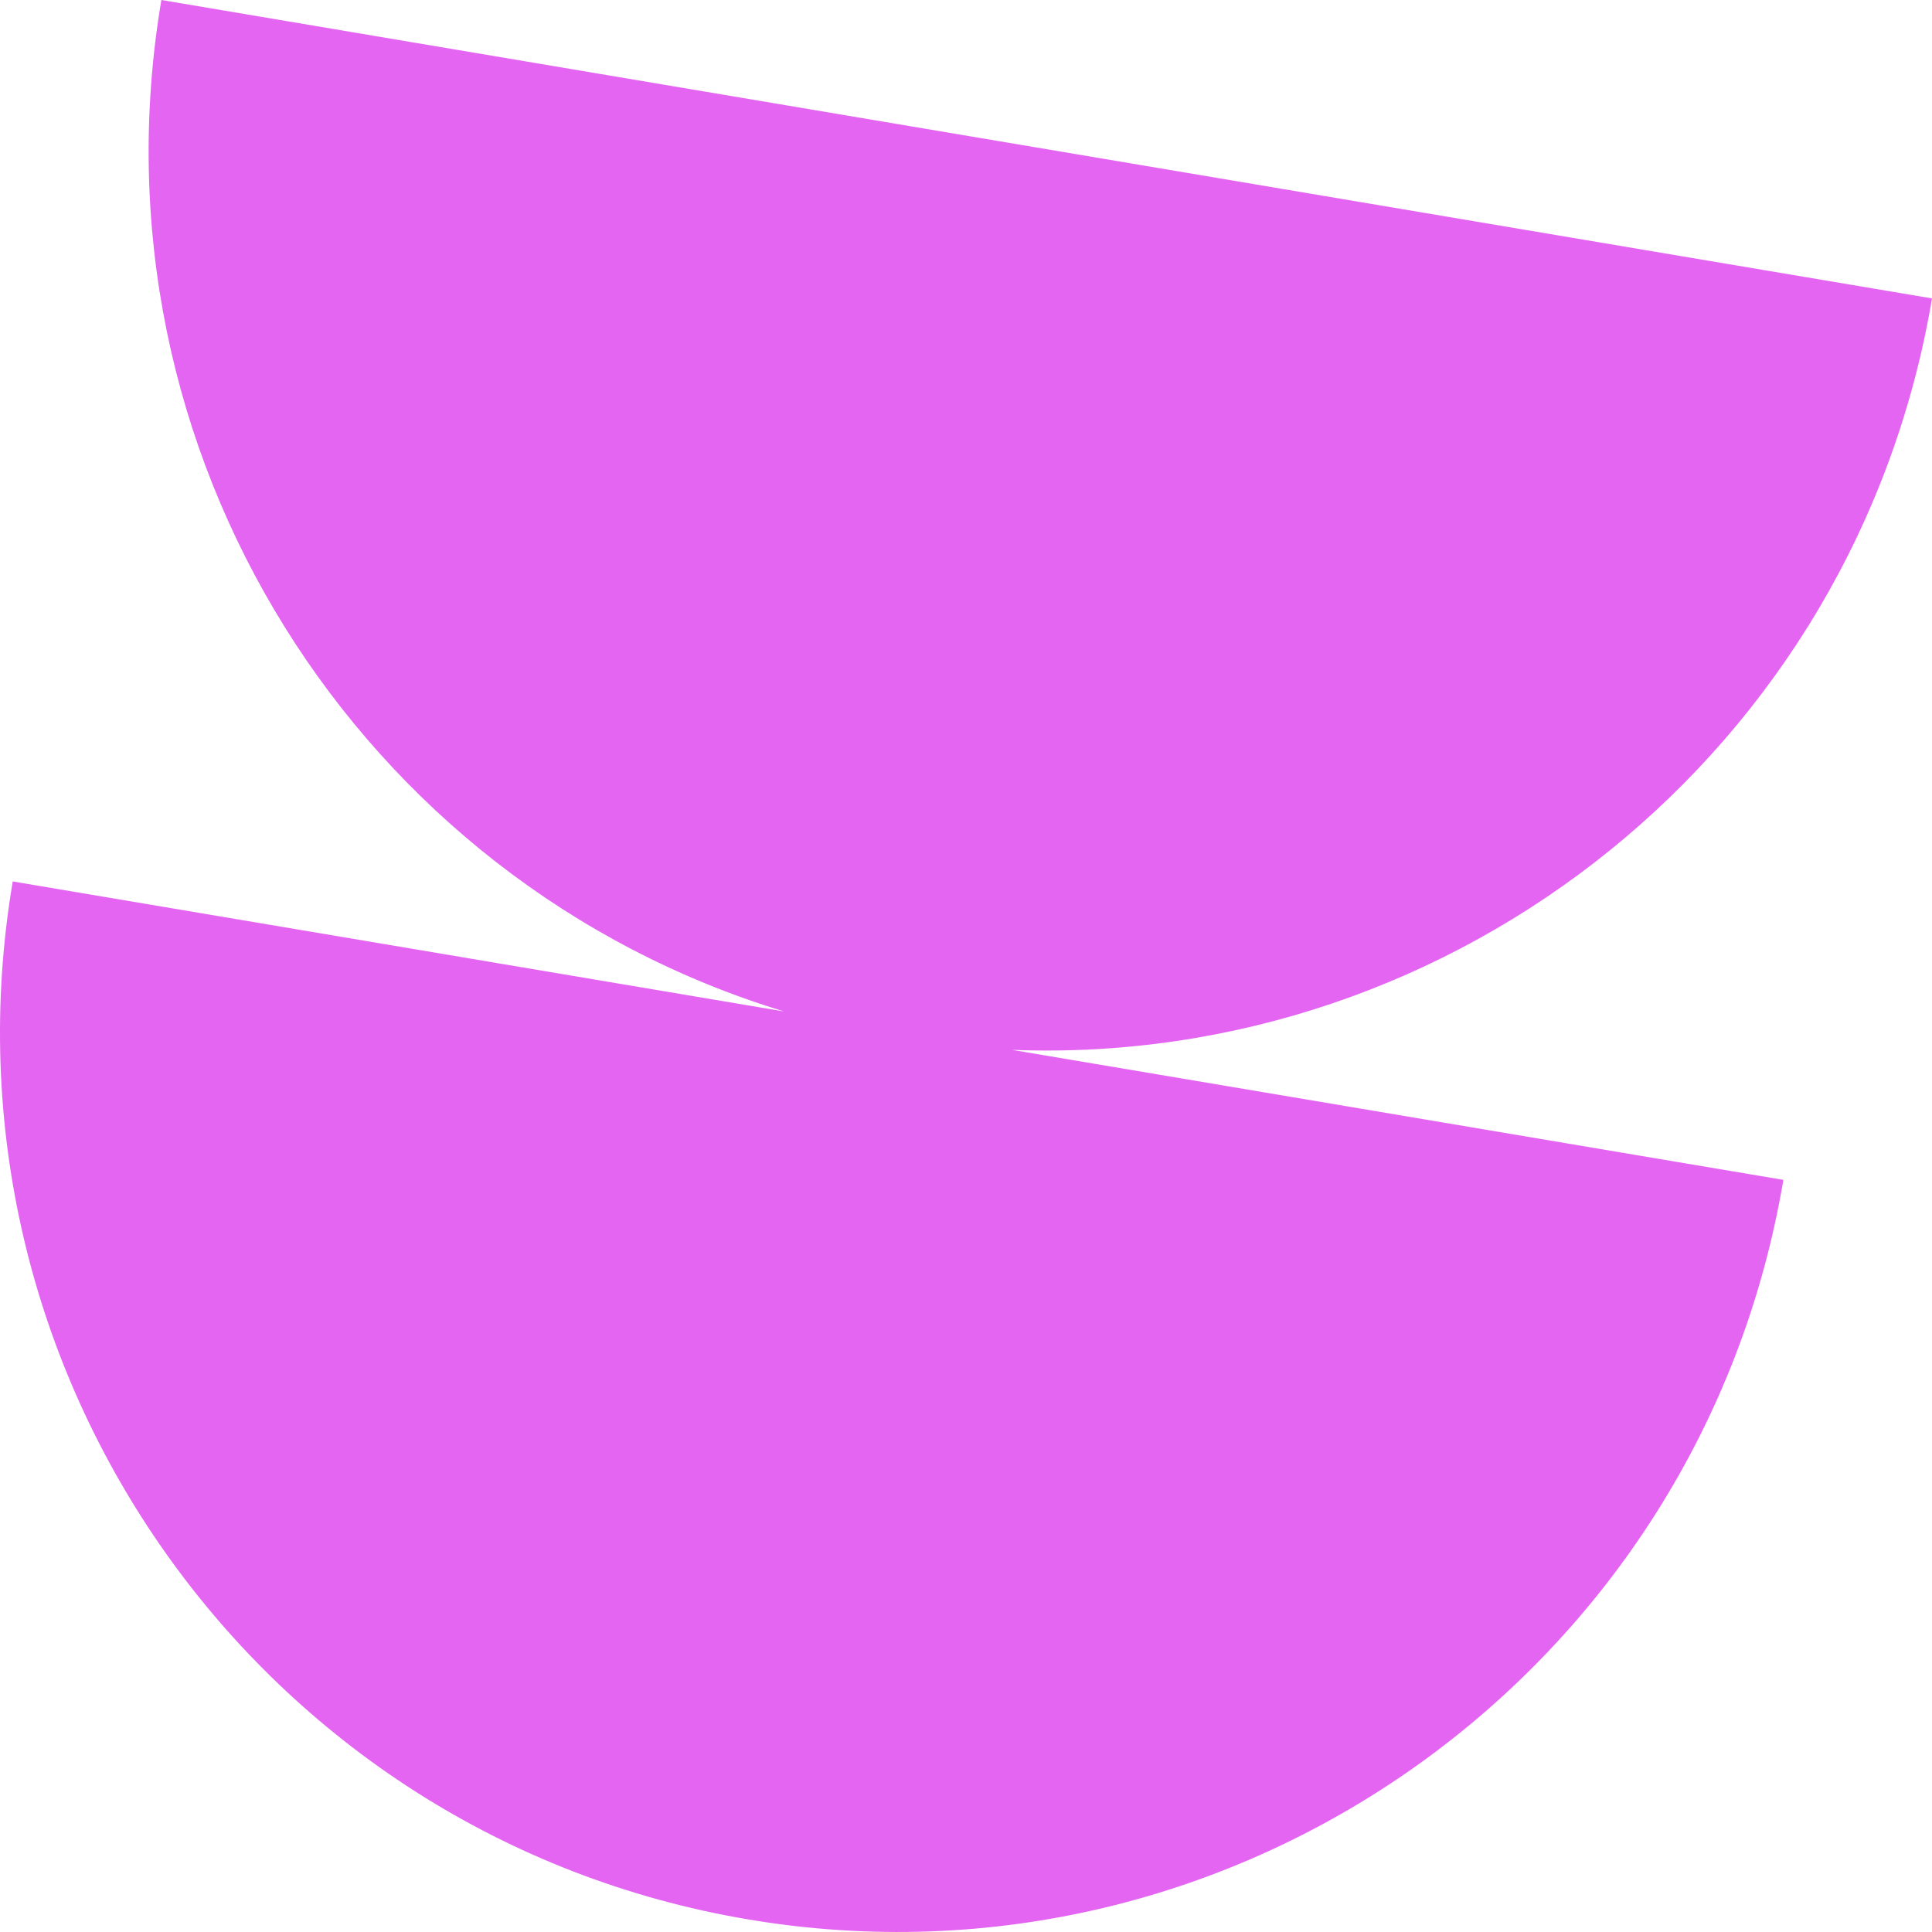 <svg width="179" height="179" viewBox="0 0 179 179" fill="none" xmlns="http://www.w3.org/2000/svg">
<path d="M69.32 177.834C24.019 170.2 -6.488 127.144 1.18 81.667L72.642 93.711C33.208 81.714 7.888 41.884 14.951 0L179 27.648C171.938 69.532 134.957 98.863 93.768 97.271L165.23 109.315C157.561 154.792 114.621 185.469 69.32 177.834Z" fill="#E465F2"/>
</svg>
